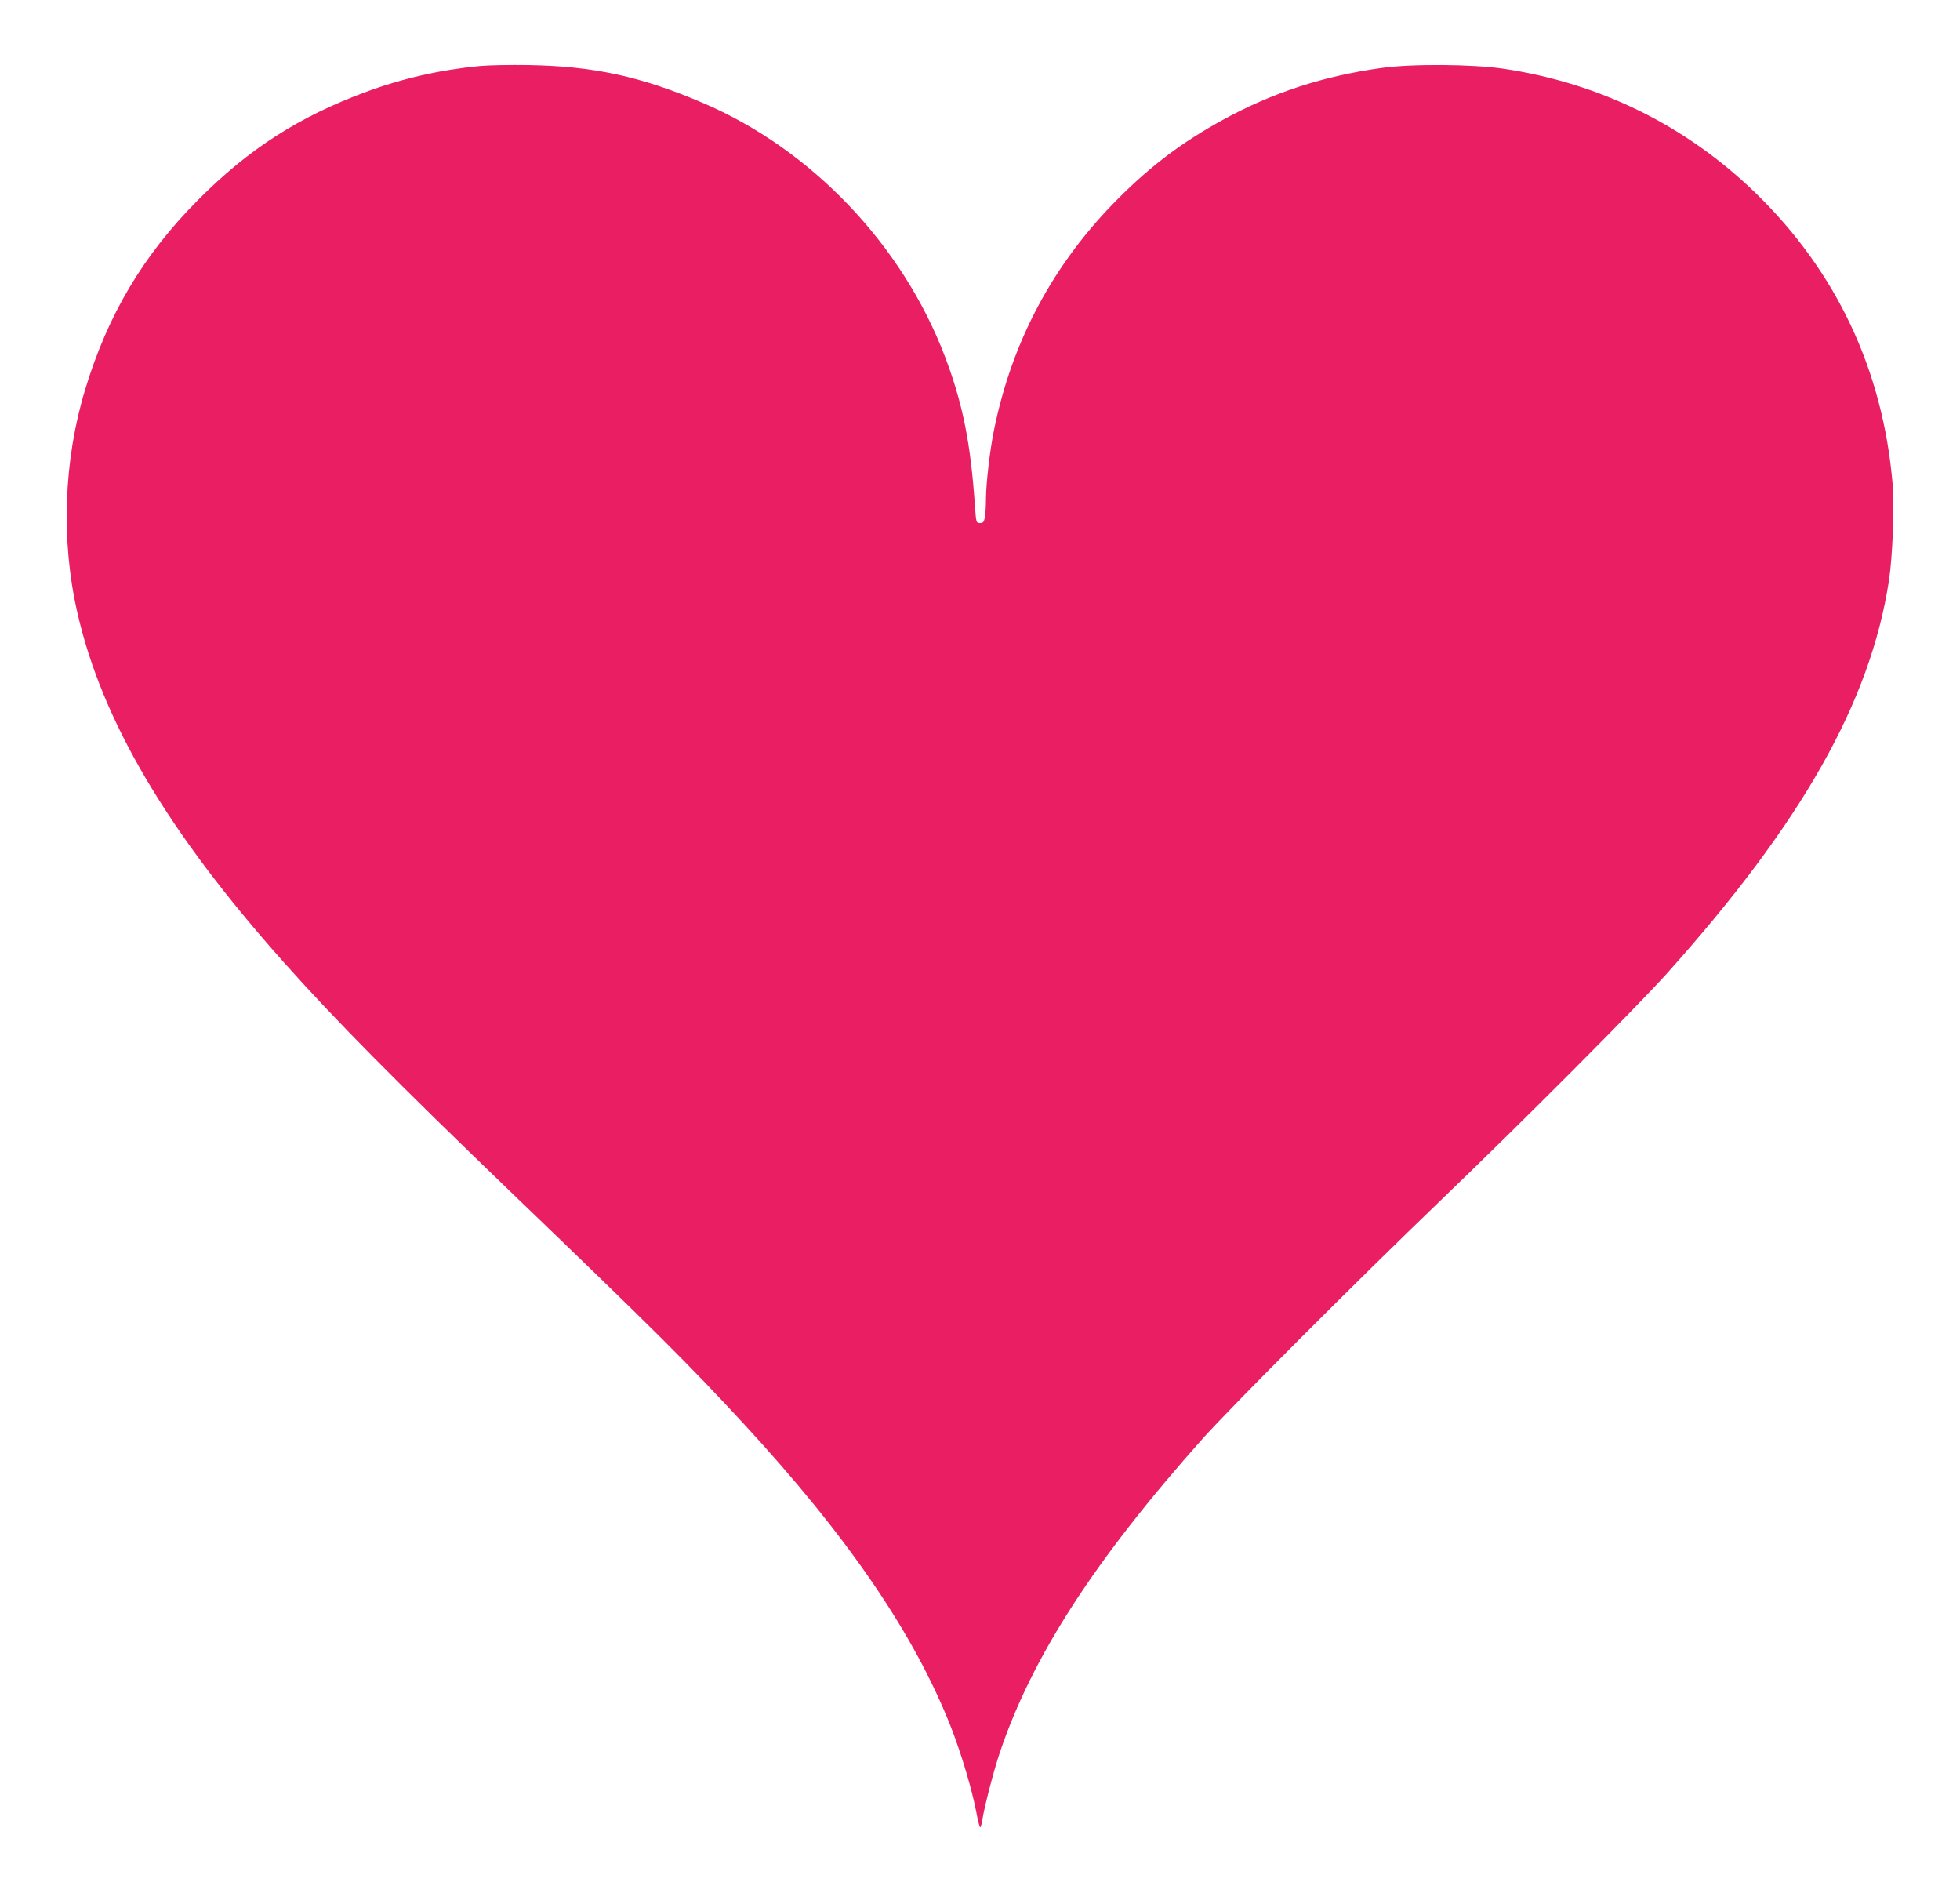 <?xml version="1.0" standalone="no"?>
<!DOCTYPE svg PUBLIC "-//W3C//DTD SVG 20010904//EN"
 "http://www.w3.org/TR/2001/REC-SVG-20010904/DTD/svg10.dtd">
<svg version="1.0" xmlns="http://www.w3.org/2000/svg"
 width="1280pt" height="1243pt" viewBox="0 0 1280 1243"
 preserveAspectRatio="xMidYMid meet">
<g transform="translate(0,1243) scale(0.1,-0.1)"
fill="#e91e63" stroke="none">
<path d="M3135 11999 c-255 -24 -503 -80 -742 -168 -441 -163 -768 -373 -1098
-705 -358 -359 -591 -750 -739 -1240 -140 -461 -159 -984 -51 -1455 160 -705
587 -1429 1345 -2280 337 -379 743 -789 1505 -1522 923 -887 1150 -1114 1501
-1494 683 -740 1116 -1375 1355 -1983 68 -175 137 -407 165 -554 10 -54 21
-98 25 -98 4 0 10 21 14 46 13 86 74 322 116 446 211 624 620 1256 1325 2047
194 216 994 1017 1559 1560 539 518 1265 1247 1468 1472 886 988 1332 1778
1453 2569 24 157 36 483 24 628 -63 742 -364 1384 -891 1898 -454 442 -1018
721 -1649 815 -202 30 -602 33 -799 5 -381 -53 -710 -161 -1032 -337 -265
-145 -467 -296 -685 -514 -423 -423 -695 -930 -813 -1515 -27 -133 -51 -342
-52 -445 0 -44 -3 -98 -7 -120 -6 -34 -11 -40 -32 -40 -25 0 -25 2 -33 110
-28 414 -80 671 -196 977 -278 731 -873 1354 -1581 1656 -404 173 -713 240
-1140 247 -118 2 -260 -1 -315 -6z"/>
</g>
</svg>

